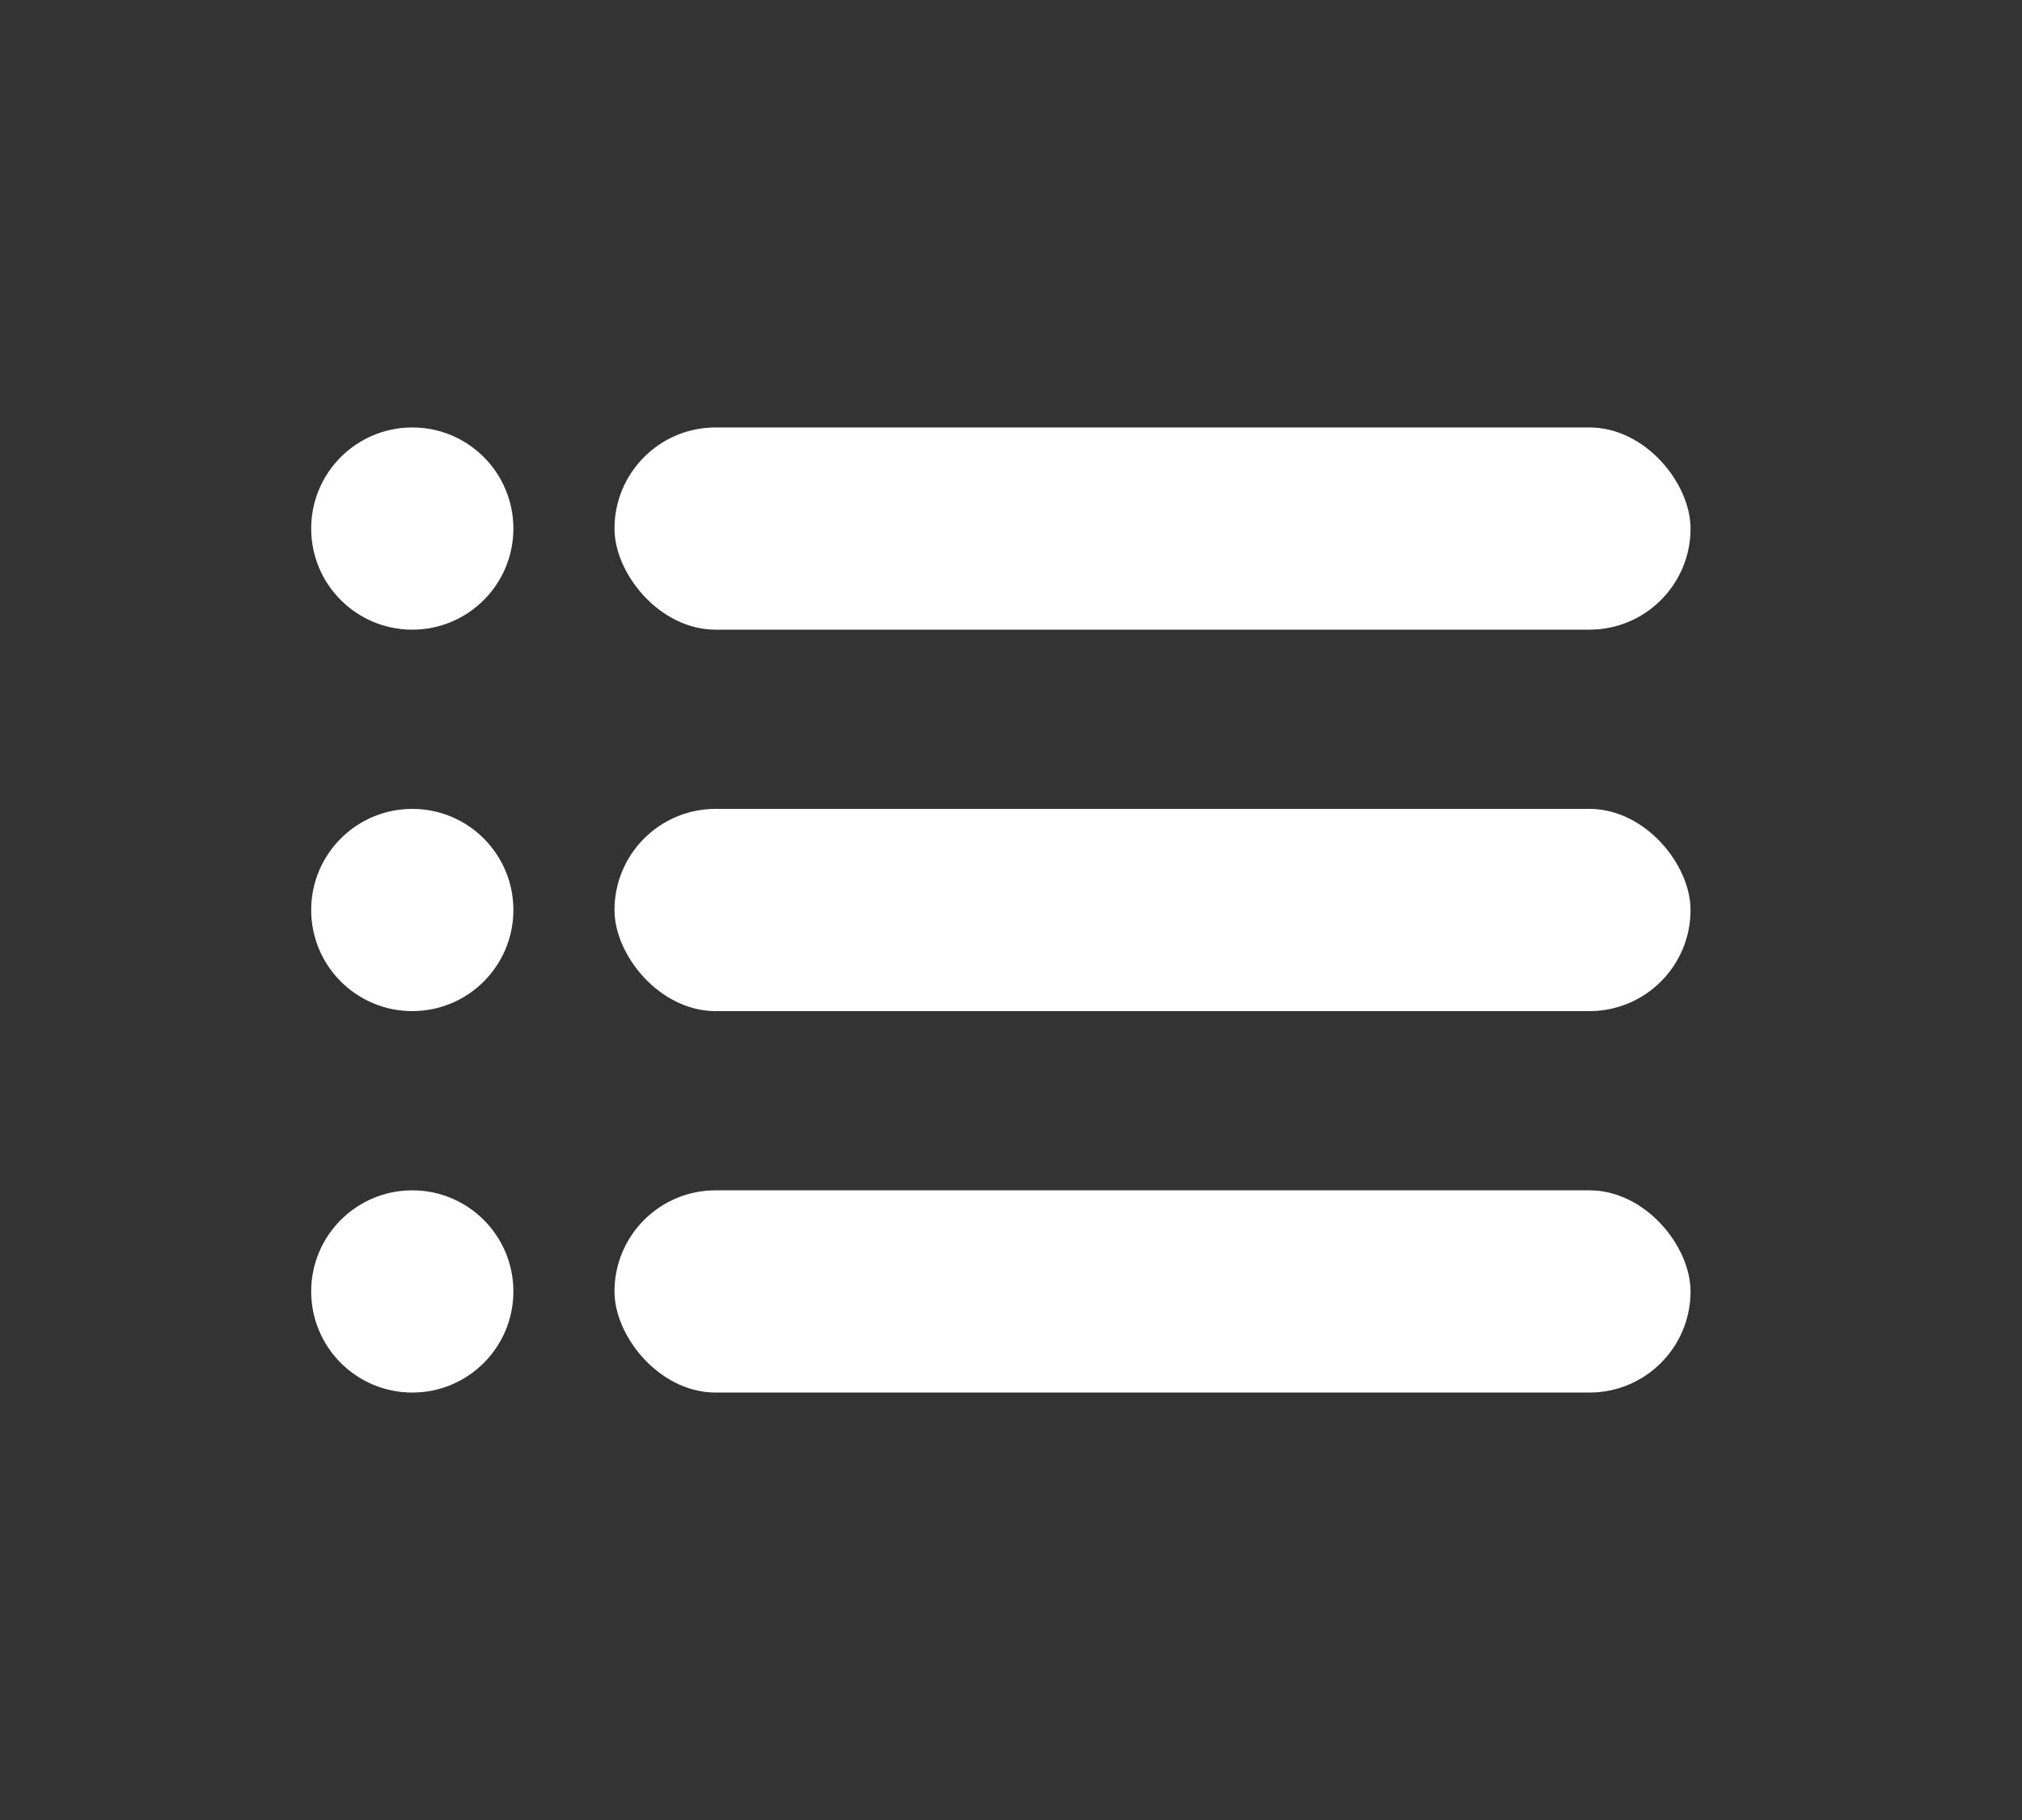 <svg width="40" height="36" viewBox="0 0 40 36" fill="none" xmlns="http://www.w3.org/2000/svg">
<rect x="0" y="0" width="40" height="36" fill="#333333" stroke="none"/>
<circle cx="8.156" cy="10.455" r="2" fill="white"/>
<circle cx="8.156" cy="18" r="2" fill="white"/>
<circle cx="8.156" cy="25.545" r="2" fill="white"/>
<rect x="12.156" y="8.455" width="21.287" height="4" rx="2" fill="white"/>
<rect x="12.156" y="16" width="21.287" height="4" rx="2" fill="white"/>
<rect x="12.156" y="23.545" width="21.287" height="4" rx="2" fill="white"/>
</svg>
